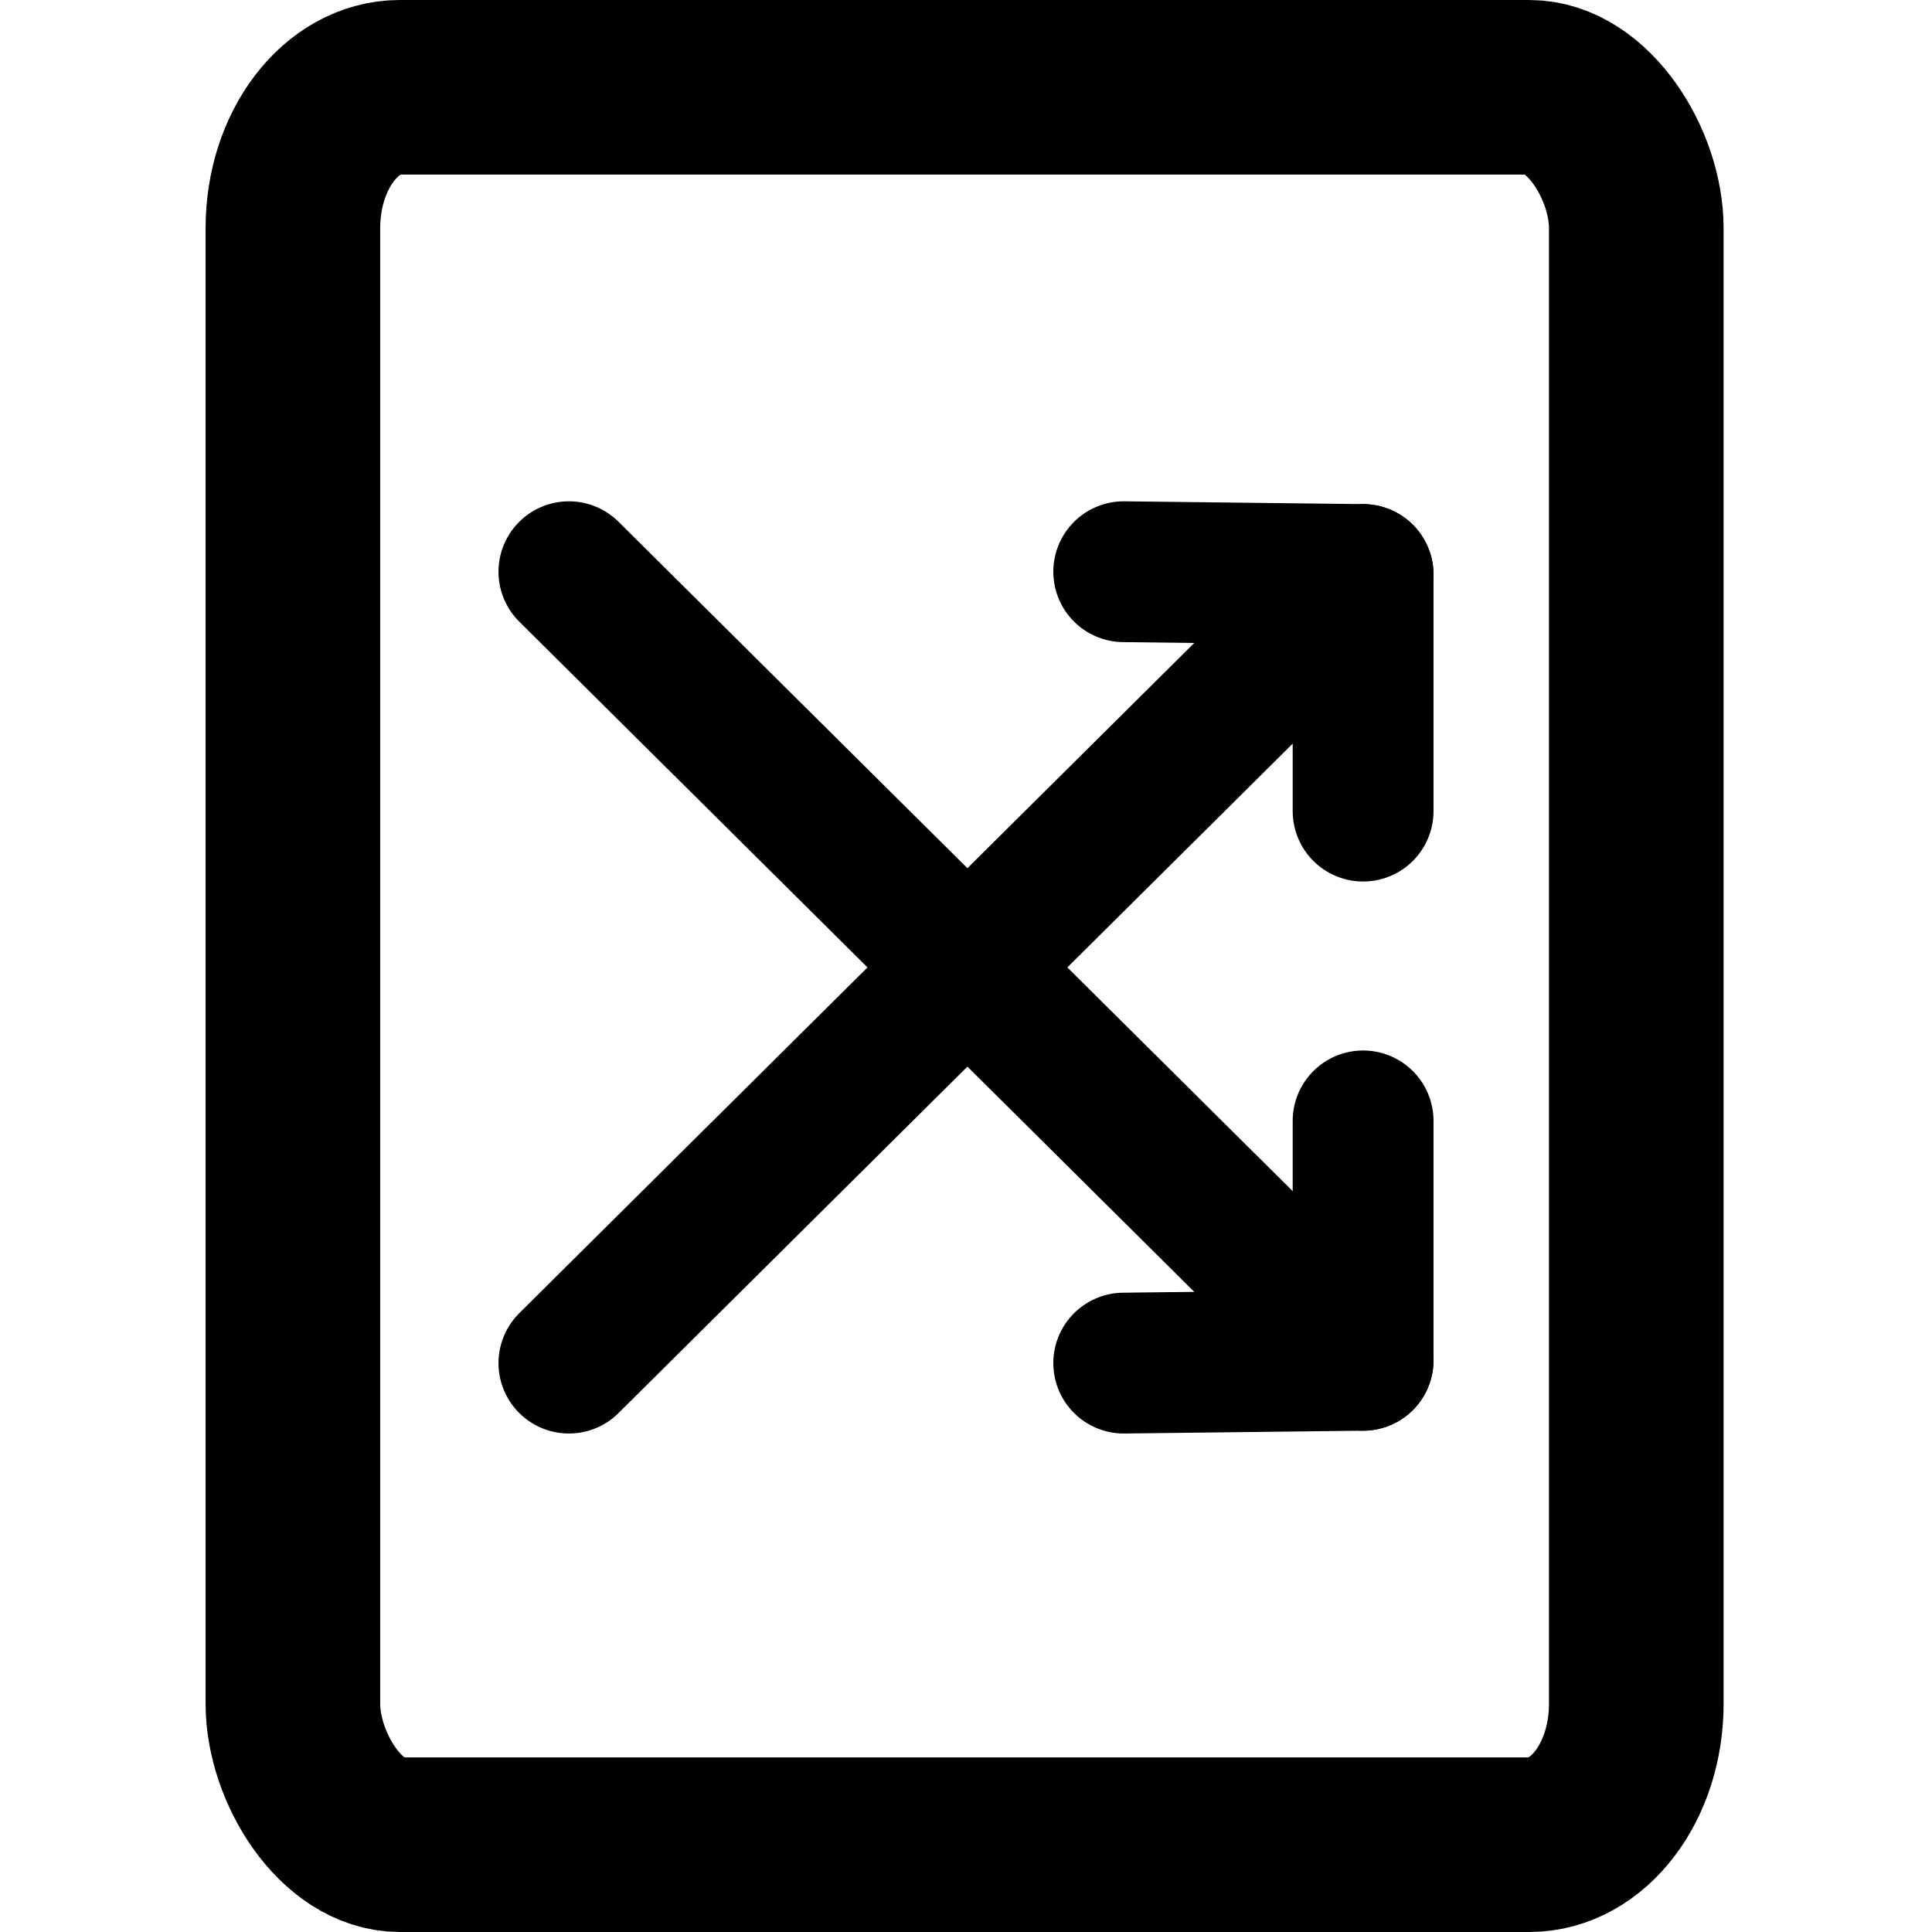 <?xml version="1.0" encoding="UTF-8"?>
<!DOCTYPE svg PUBLIC "-//W3C//DTD SVG 1.1//EN" "http://www.w3.org/Graphics/SVG/1.1/DTD/svg11.dtd">
<!-- Creator: CorelDRAW 2020 (64-Bit) -->
<svg xmlns="http://www.w3.org/2000/svg" xml:space="preserve" width="69px" height="69px" version="1.1" style="shape-rendering:geometricPrecision; text-rendering:geometricPrecision; image-rendering:optimizeQuality; fill-rule:evenodd; clip-rule:evenodd"
viewBox="0 0 686 686"
 xmlns:xlink="http://www.w3.org/1999/xlink"
 xmlns:xodm="http://www.corel.com/coreldraw/odm/2003">
 <defs>
  <style type="text/css">
   <![CDATA[
    .str0 {stroke:black;stroke-width:62;stroke-miterlimit:2.613}
    .str1 {stroke:black;stroke-width:50;stroke-linecap:round;stroke-linejoin:round;stroke-miterlimit:2.613}
    .fil0 {fill:none}
   ]]>
  </style>
 </defs>
 <g id="Capa_x0020_1">
  <rect class="fil0" width="686" height="686"/>
  <rect class="fil0 str0" x="104" y="31" width="477" height="624" rx="38" ry="50"/>
  <g id="_1759670066640">
   <polyline class="fil0 str1" points="399,203 484,204 484,288 "/>
   <line class="fil0 str1" x1="202" y1="484" x2="484" y2= "204" />
   <polyline class="fil0 str1" points="399,484 484,483 484,398 "/>
   <line class="fil0 str1" x1="202" y1="203" x2="484" y2= "483" />
  </g>
 </g>
</svg>
